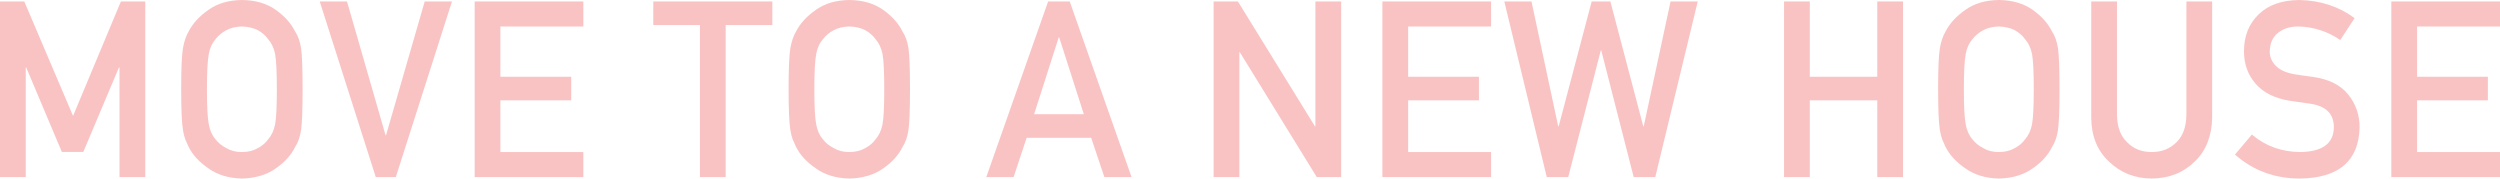 <?xml version="1.0" encoding="UTF-8"?>
<svg id="_レイヤー_2" data-name="レイヤー 2" xmlns="http://www.w3.org/2000/svg" viewBox="0 0 1440 102.836">
  <defs>
    <style>
      .cls-1 {
        fill: #fac3c3;
      }
    </style>
  </defs>
  <g id="LAYOUT">
    <g>
      <path class="cls-1" d="m0,.833h13.982l28.098,65.946L69.641.833h14.031v101.171h-14.837v-63.095h-.336l-20.511,48.588h-12.373L15.106,38.908h-.269v63.095H0V.833Z"/>
      <path class="cls-1" d="m104.363,51.418c0-11.775.335-19.655,1.008-23.641.716-3.987,1.813-7.209,3.293-9.666,2.373-4.654,6.18-8.802,11.42-12.443,5.15-3.686,11.577-5.575,19.281-5.668,7.793.093,14.287,1.99,19.483,5.69,5.15,3.655,8.868,7.818,11.152,12.49,1.656,2.453,2.797,5.667,3.424,9.645.581,3.979.873,11.843.873,23.593,0,11.565-.292,19.384-.873,23.454-.628,4.071-1.769,7.333-3.427,9.784-2.285,4.673-6.002,8.79-11.152,12.351-5.195,3.702-11.689,5.643-19.481,5.829-7.703-.185-14.13-2.127-19.28-5.829-5.241-3.562-9.048-7.678-11.421-12.351-.717-1.527-1.366-2.984-1.947-4.372-.538-1.433-.987-3.237-1.344-5.412-.672-4.07-1.008-11.888-1.008-23.454Zm14.837,0c0,9.967.359,16.712,1.077,20.235.629,3.524,1.908,6.375,3.838,8.554,1.57,2.086,3.635,3.778,6.193,5.076,2.513,1.53,5.521,2.294,9.022,2.294,3.545,0,6.619-.765,9.224-2.294,2.468-1.298,4.443-2.99,5.924-5.076,1.93-2.179,3.254-5.03,3.973-8.554.672-3.523,1.009-10.268,1.009-20.235s-.337-16.758-1.009-20.374c-.719-3.43-2.043-6.235-3.973-8.415-1.481-2.086-3.456-3.824-5.924-5.215-2.605-1.344-5.678-2.062-9.224-2.155-3.501.093-6.509.811-9.022,2.155-2.559,1.391-4.623,3.129-6.193,5.215-1.93,2.179-3.209,4.983-3.838,8.414-.718,3.617-1.077,10.409-1.077,20.375Z"/>
      <path class="cls-1" d="m184.162.833h15.705l22.216,77.066h.269L244.635.833h15.705l-32.35,101.171h-11.544L184.162.833Z"/>
      <path class="cls-1" d="m273.398.833h62.602v14.427h-47.765v28.949h40.773v13.588h-40.773v29.781h47.765v14.427h-62.602V.833Z"/>
      <path class="cls-1" d="m403.158,14.427h-26.858V.833h68.571v13.594h-26.876v87.577h-14.837V14.427Z"/>
      <path class="cls-1" d="m454.229,51.418c0-11.775.335-19.655,1.008-23.641.716-3.987,1.813-7.209,3.293-9.666,2.373-4.654,6.18-8.802,11.42-12.443,5.15-3.686,11.577-5.575,19.281-5.668,7.793.093,14.287,1.99,19.483,5.69,5.15,3.655,8.868,7.818,11.152,12.49,1.656,2.453,2.797,5.667,3.424,9.645.581,3.979.873,11.843.873,23.593,0,11.565-.292,19.384-.873,23.454-.628,4.071-1.769,7.333-3.427,9.784-2.285,4.673-6.002,8.79-11.152,12.351-5.195,3.702-11.689,5.643-19.481,5.829-7.703-.185-14.13-2.127-19.28-5.829-5.241-3.562-9.048-7.678-11.421-12.351-.717-1.527-1.366-2.984-1.947-4.372-.538-1.433-.987-3.237-1.344-5.412-.672-4.07-1.008-11.888-1.008-23.454Zm14.837,0c0,9.967.359,16.712,1.077,20.235.629,3.524,1.908,6.375,3.838,8.554,1.57,2.086,3.635,3.778,6.193,5.076,2.513,1.53,5.521,2.294,9.022,2.294,3.545,0,6.619-.765,9.224-2.294,2.468-1.298,4.443-2.99,5.924-5.076,1.93-2.179,3.254-5.03,3.973-8.554.672-3.523,1.009-10.268,1.009-20.235s-.337-16.758-1.009-20.374c-.719-3.43-2.043-6.235-3.973-8.415-1.481-2.086-3.456-3.824-5.924-5.215-2.605-1.344-5.678-2.062-9.224-2.155-3.501.093-6.509.811-9.022,2.155-2.559,1.391-4.623,3.129-6.193,5.215-1.93,2.179-3.209,4.983-3.838,8.414-.718,3.617-1.077,10.409-1.077,20.375Z"/>
      <path class="cls-1" d="m628.517,79.376h-37.165l-7.527,22.628h-15.727L603.719.833h12.433l35.619,101.171h-15.66l-7.594-22.628Zm-4.234-13.588l-14.181-44.26h-.269l-14.181,44.26h28.63Z"/>
      <path class="cls-1" d="m699.038.833h13.987l44.38,71.922h.269V.833h14.837v101.171h-14.054l-44.312-71.922h-.269v71.922h-14.837V.833Z"/>
      <path class="cls-1" d="m796.254.833h62.602v14.427h-47.765v28.949h40.773v13.588h-40.773v29.781h47.765v14.427h-62.602V.833Z"/>
      <path class="cls-1" d="m866.477.833h15.66l15.39,71.922h.269L916.814.833h10.754l18.951,71.922h.269L962.245.833h15.66l-24.464,101.171h-12.433l-18.684-72.965h-.269l-18.751,72.965h-12.366L866.477.833Z"/>
      <path class="cls-1" d="m1081.309,57.796h-38.871v44.208h-14.837V.833h14.837v43.376h38.871V.833h14.837v101.171h-14.837v-44.208Z"/>
      <path class="cls-1" d="m1116.351,51.418c0-11.775.335-19.655,1.008-23.641.716-3.987,1.813-7.209,3.293-9.666,2.373-4.654,6.18-8.802,11.42-12.443,5.15-3.686,11.577-5.575,19.281-5.668,7.793.093,14.287,1.99,19.483,5.69,5.15,3.655,8.868,7.818,11.152,12.49,1.656,2.453,2.797,5.667,3.424,9.645.581,3.979.873,11.843.873,23.593,0,11.565-.292,19.384-.873,23.454-.628,4.071-1.769,7.333-3.427,9.784-2.285,4.673-6.002,8.79-11.152,12.351-5.195,3.702-11.689,5.643-19.481,5.829-7.703-.185-14.13-2.127-19.28-5.829-5.241-3.562-9.048-7.678-11.421-12.351-.717-1.527-1.366-2.984-1.947-4.372-.538-1.433-.987-3.237-1.344-5.412-.672-4.07-1.008-11.888-1.008-23.454Zm14.837,0c0,9.967.359,16.712,1.077,20.235.629,3.524,1.908,6.375,3.838,8.554,1.57,2.086,3.635,3.778,6.193,5.076,2.513,1.53,5.521,2.294,9.022,2.294,3.545,0,6.619-.765,9.224-2.294,2.468-1.298,4.443-2.99,5.924-5.076,1.93-2.179,3.254-5.03,3.973-8.554.672-3.523,1.009-10.268,1.009-20.235s-.337-16.758-1.009-20.374c-.719-3.43-2.043-6.235-3.973-8.415-1.481-2.086-3.456-3.824-5.924-5.215-2.605-1.344-5.678-2.062-9.224-2.155-3.501.093-6.509.811-9.022,2.155-2.559,1.391-4.623,3.129-6.193,5.215-1.93,2.179-3.209,4.983-3.838,8.414-.718,3.617-1.077,10.409-1.077,20.375Z"/>
      <path class="cls-1" d="m1204.546.833h14.837v65.284c.089,6.899,2.019,12.154,5.789,15.765,3.68,3.797,8.413,5.695,14.202,5.695s10.567-1.898,14.337-5.695c3.68-3.61,5.564-8.866,5.654-15.765V.833h14.837v66.892c-.18,10.641-3.519,19.082-10.019,25.327-6.544,6.431-14.813,9.691-24.809,9.784-9.817-.093-18.02-3.35-24.608-9.773-6.724-6.238-10.131-14.671-10.22-25.298V.833Z"/>
      <path class="cls-1" d="m1297.077,77.494c7.802,6.63,17.085,9.991,27.848,10.083,12.735-.184,19.193-4.884,19.373-14.098.092-7.546-4.165-12.084-12.773-13.612-3.944-.555-8.269-1.181-12.975-1.876-8.427-1.434-14.835-4.652-19.226-9.653-4.527-5.139-6.79-11.39-6.79-18.752,0-8.843,2.843-15.974,8.529-21.391,5.506-5.371,13.318-8.102,23.435-8.196,12.177.278,22.764,3.761,31.764,10.451l-8.272,12.597c-7.353-5.006-15.446-7.601-24.278-7.788-4.573,0-8.384,1.181-11.432,3.542-3.183,2.455-4.82,6.112-4.909,10.973,0,2.917,1.097,5.556,3.294,7.917,2.197,2.408,5.715,4.075,10.555,5.001,2.689.463,6.363.995,11.025,1.597,9.188,1.297,15.977,4.7,20.369,10.209,4.348,5.418,6.522,11.715,6.522,18.891-.493,19.355-11.955,29.17-34.386,29.447-14.507,0-26.977-4.602-37.409-13.81l9.737-11.533Z"/>
      <path class="cls-1" d="m1377.398.833h62.602v14.427h-47.765v28.949h40.773v13.588h-40.773v29.781h47.765v14.427h-62.602V.833Z"/>
    </g>
  </g>
</svg>